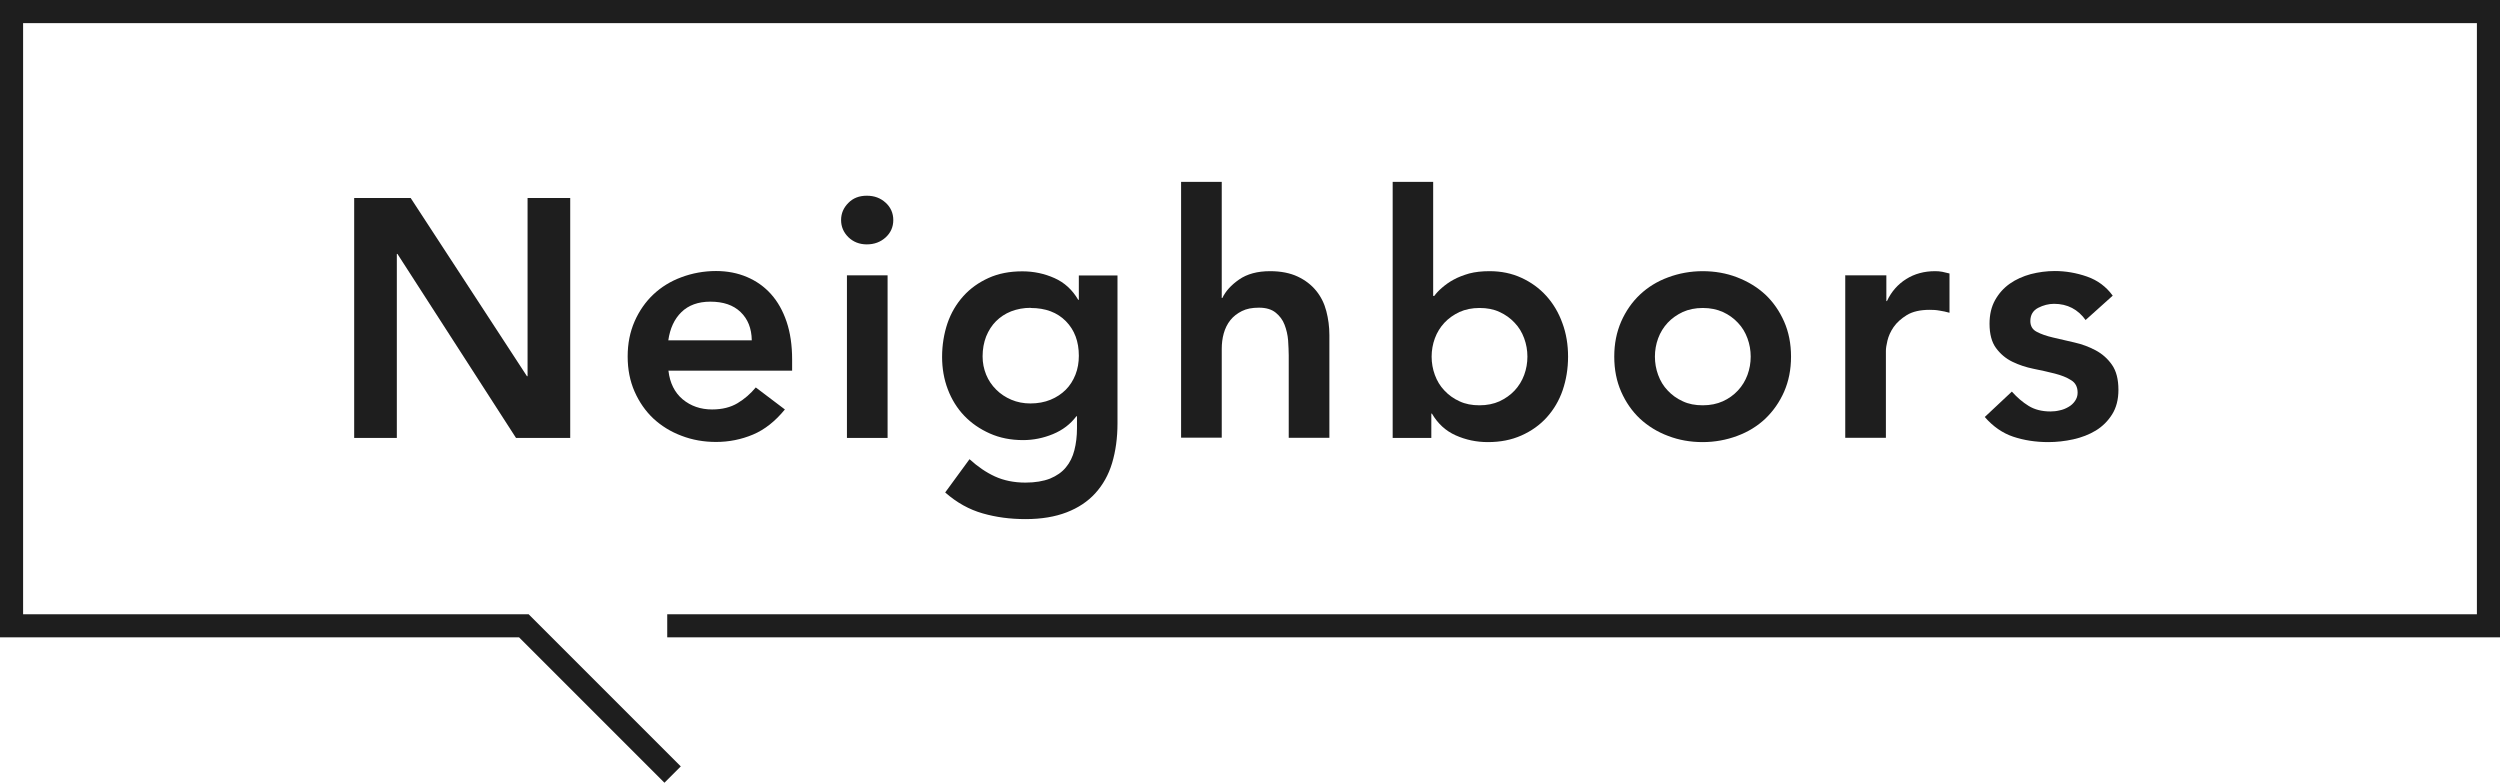 <?xml version="1.0" encoding="UTF-8"?>
<svg id="_レイヤー_2" data-name="レイヤー 2" xmlns="http://www.w3.org/2000/svg" viewBox="0 0 162.35 50.83">
  <defs>
    <style>
      .cls-1 {
        fill: #1e1e1e;
      }

      .cls-2 {
        fill: none;
        stroke: #1e1e1e;
        stroke-miterlimit: 10;
        stroke-width: 1.5px;
      }
    </style>
  </defs>
  <g id="_レイヤー_1-2" data-name="レイヤー 1">
    <polyline class="cls-2" points="43.68 50.3 34.02 40.64 .75 40.64 .75 .75 161.6 .75 161.6 40.64 43.33 40.64"/>
    <g>
      <path class="cls-1" d="M23,12.86h3.67l7.55,11.57h.04v-11.57h2.77v15.58h-3.52l-7.7-11.95h-.04v11.95h-2.77v-15.58Z"/>
      <path class="cls-1" d="M43.41,24.08c.09.79.4,1.41.92,1.85.53.44,1.17.66,1.91.66.66,0,1.21-.14,1.66-.41.45-.27.84-.61,1.18-1.02l1.89,1.43c-.62.76-1.31,1.31-2.07,1.63s-1.56.48-2.4.48c-.79,0-1.54-.13-2.24-.4-.7-.26-1.31-.64-1.83-1.12-.51-.48-.92-1.07-1.22-1.75-.3-.68-.45-1.44-.45-2.28s.15-1.59.45-2.28c.3-.68.71-1.27,1.22-1.75.51-.48,1.12-.86,1.83-1.12.7-.26,1.45-.4,2.24-.4.73,0,1.4.13,2.01.39.61.26,1.13.63,1.56,1.11.43.48.77,1.08,1.01,1.79.24.71.36,1.53.36,2.45v.73h-8.05ZM48.82,22.1c-.01-.78-.26-1.39-.73-1.84-.47-.45-1.12-.67-1.96-.67-.79,0-1.42.23-1.88.68-.46.45-.74,1.06-.85,1.83h5.41Z"/>
      <path class="cls-1" d="M54.62,14.29c0-.43.16-.8.47-1.11.31-.32.71-.47,1.2-.47s.89.15,1.22.45c.33.3.5.68.5,1.13s-.17.83-.5,1.13c-.33.3-.74.45-1.22.45s-.88-.16-1.2-.47c-.32-.32-.47-.69-.47-1.11ZM55,17.88h2.64v10.56h-2.64v-10.56Z"/>
      <path class="cls-1" d="M72.57,17.88v9.61c0,.95-.12,1.81-.35,2.58-.23.77-.6,1.42-1.09,1.96s-1.11.95-1.86,1.24c-.75.29-1.64.44-2.66.44s-1.91-.12-2.79-.37c-.88-.25-1.69-.7-2.44-1.36l1.58-2.16c.53.48,1.08.86,1.65,1.12.57.26,1.23.4,1.98.4.63,0,1.16-.09,1.6-.26.43-.18.78-.42,1.03-.73.26-.31.44-.68.55-1.11.11-.43.17-.91.17-1.44v-.77h-.04c-.38.51-.89.9-1.52,1.16-.63.26-1.28.39-1.94.39-.79,0-1.51-.14-2.16-.43-.65-.29-1.2-.67-1.66-1.15-.46-.48-.82-1.06-1.07-1.72s-.37-1.36-.37-2.11.12-1.5.35-2.18c.23-.67.58-1.26,1.03-1.76.45-.5,1-.89,1.64-1.18.64-.29,1.37-.43,2.19-.43.75,0,1.44.15,2.09.44.65.29,1.16.76,1.54,1.41h.04v-1.58h2.51ZM66.94,19.99c-.47,0-.89.08-1.28.23-.38.15-.71.37-.98.64-.27.27-.48.6-.64.99-.15.39-.23.82-.23,1.29,0,.43.08.82.23,1.19.15.37.37.69.65.97.28.28.61.5.99.66.38.16.79.24,1.23.24.48,0,.92-.08,1.31-.24.39-.16.72-.38.99-.65.27-.27.48-.6.63-.98.15-.38.22-.79.22-1.23,0-.92-.28-1.67-.84-2.24-.56-.57-1.32-.86-2.29-.86Z"/>
      <path class="cls-1" d="M79.34,19.35h.04c.21-.44.57-.84,1.09-1.2.52-.36,1.19-.54,2.01-.54.7,0,1.3.12,1.79.35.49.23.89.54,1.2.92.31.38.53.82.66,1.32.13.5.2,1.02.2,1.56v6.67h-2.64v-5.35c0-.29-.02-.62-.04-.98-.03-.36-.11-.7-.23-1.01-.12-.32-.32-.58-.58-.79-.26-.21-.62-.32-1.08-.32s-.81.07-1.11.22c-.3.15-.55.34-.75.59-.2.25-.34.54-.43.86-.09.32-.13.66-.13,1.01v5.76h-2.64V11.81h2.64v7.55Z"/>
      <path class="cls-1" d="M90.43,11.81h2.64v7.41h.07c.13-.18.3-.36.51-.54.21-.18.45-.36.75-.52.29-.16.63-.29,1.01-.4.38-.1.82-.15,1.32-.15.75,0,1.44.14,2.07.43.63.29,1.17.68,1.62,1.18.45.5.8,1.09,1.04,1.76.25.67.37,1.4.37,2.18s-.12,1.5-.35,2.18c-.23.67-.58,1.26-1.03,1.76-.45.5-1,.89-1.65,1.18-.65.29-1.37.43-2.18.43-.75,0-1.44-.15-2.09-.44s-1.16-.76-1.54-1.41h-.04v1.58h-2.51V11.81ZM99.19,23.16c0-.41-.07-.81-.21-1.19-.14-.38-.34-.72-.62-1.01-.27-.29-.6-.53-.98-.7-.38-.18-.81-.26-1.3-.26s-.92.09-1.3.26c-.38.18-.71.41-.98.7-.27.29-.48.63-.62,1.01-.14.38-.21.78-.21,1.19s.07.81.21,1.19c.14.38.34.72.62,1.01.27.29.6.53.98.7.38.18.81.26,1.3.26s.92-.09,1.3-.26c.38-.18.71-.41.98-.7.27-.29.48-.63.62-1.01.14-.38.21-.78.21-1.19Z"/>
      <path class="cls-1" d="M104.83,23.16c0-.84.15-1.59.45-2.28.3-.68.71-1.27,1.22-1.75.51-.48,1.12-.86,1.83-1.12.7-.26,1.45-.4,2.24-.4s1.54.13,2.24.4,1.31.64,1.83,1.12c.51.48.92,1.07,1.22,1.75.3.68.45,1.44.45,2.28s-.15,1.59-.45,2.28c-.3.68-.71,1.26-1.22,1.75-.51.48-1.12.86-1.83,1.12-.7.26-1.45.4-2.24.4s-1.54-.13-2.24-.4c-.7-.26-1.31-.64-1.83-1.12-.51-.48-.92-1.07-1.22-1.75-.3-.68-.45-1.44-.45-2.28ZM107.47,23.16c0,.41.07.81.21,1.19.14.38.34.72.62,1.01.27.29.6.53.98.7.38.18.81.26,1.3.26s.92-.09,1.3-.26.71-.41.98-.7c.27-.29.48-.63.62-1.01.14-.38.21-.78.21-1.19s-.07-.81-.21-1.19c-.14-.38-.34-.72-.62-1.01-.27-.29-.6-.53-.98-.7s-.81-.26-1.3-.26-.92.09-1.3.26c-.38.18-.71.41-.98.7-.27.29-.48.63-.62,1.01-.14.38-.21.78-.21,1.19Z"/>
      <path class="cls-1" d="M119.86,17.88h2.64v1.67h.04c.29-.62.71-1.09,1.25-1.43.54-.34,1.17-.51,1.87-.51.16,0,.32.01.47.04.15.03.31.07.47.11v2.55c-.22-.06-.44-.11-.65-.14-.21-.04-.42-.05-.63-.05-.62,0-1.11.11-1.49.34-.37.23-.66.49-.86.78-.2.29-.33.59-.4.88-.07.29-.1.51-.1.66v5.65h-2.64v-10.56Z"/>
      <path class="cls-1" d="M135.46,20.81c-.51-.72-1.2-1.08-2.07-1.08-.35,0-.7.09-1.03.26s-.51.46-.51.86c0,.32.14.56.42.7.28.15.63.27,1.06.37.43.1.88.21,1.38.32.49.11.95.28,1.38.51.43.23.78.54,1.06.94s.42.94.42,1.63c0,.63-.14,1.16-.41,1.59-.27.43-.62.78-1.06,1.05-.43.26-.92.45-1.46.57-.54.12-1.09.18-1.63.18-.82,0-1.58-.12-2.27-.35-.69-.23-1.31-.66-1.85-1.28l1.76-1.65c.34.38.7.69,1.09.93.39.24.86.36,1.42.36.19,0,.39-.02.59-.07.21-.04.4-.12.57-.22.18-.1.32-.23.43-.39s.17-.33.17-.54c0-.37-.14-.64-.42-.81-.28-.18-.63-.32-1.06-.43-.43-.11-.88-.21-1.38-.31-.49-.1-.95-.25-1.38-.46-.43-.21-.78-.51-1.06-.89-.28-.38-.42-.91-.42-1.58,0-.59.12-1.1.36-1.53.24-.43.56-.79.96-1.07.4-.28.85-.48,1.36-.62.51-.13,1.03-.2,1.56-.2.7,0,1.4.12,2.09.36s1.25.66,1.67,1.24l-1.76,1.58Z"/>
    </g>
  </g>
</svg>